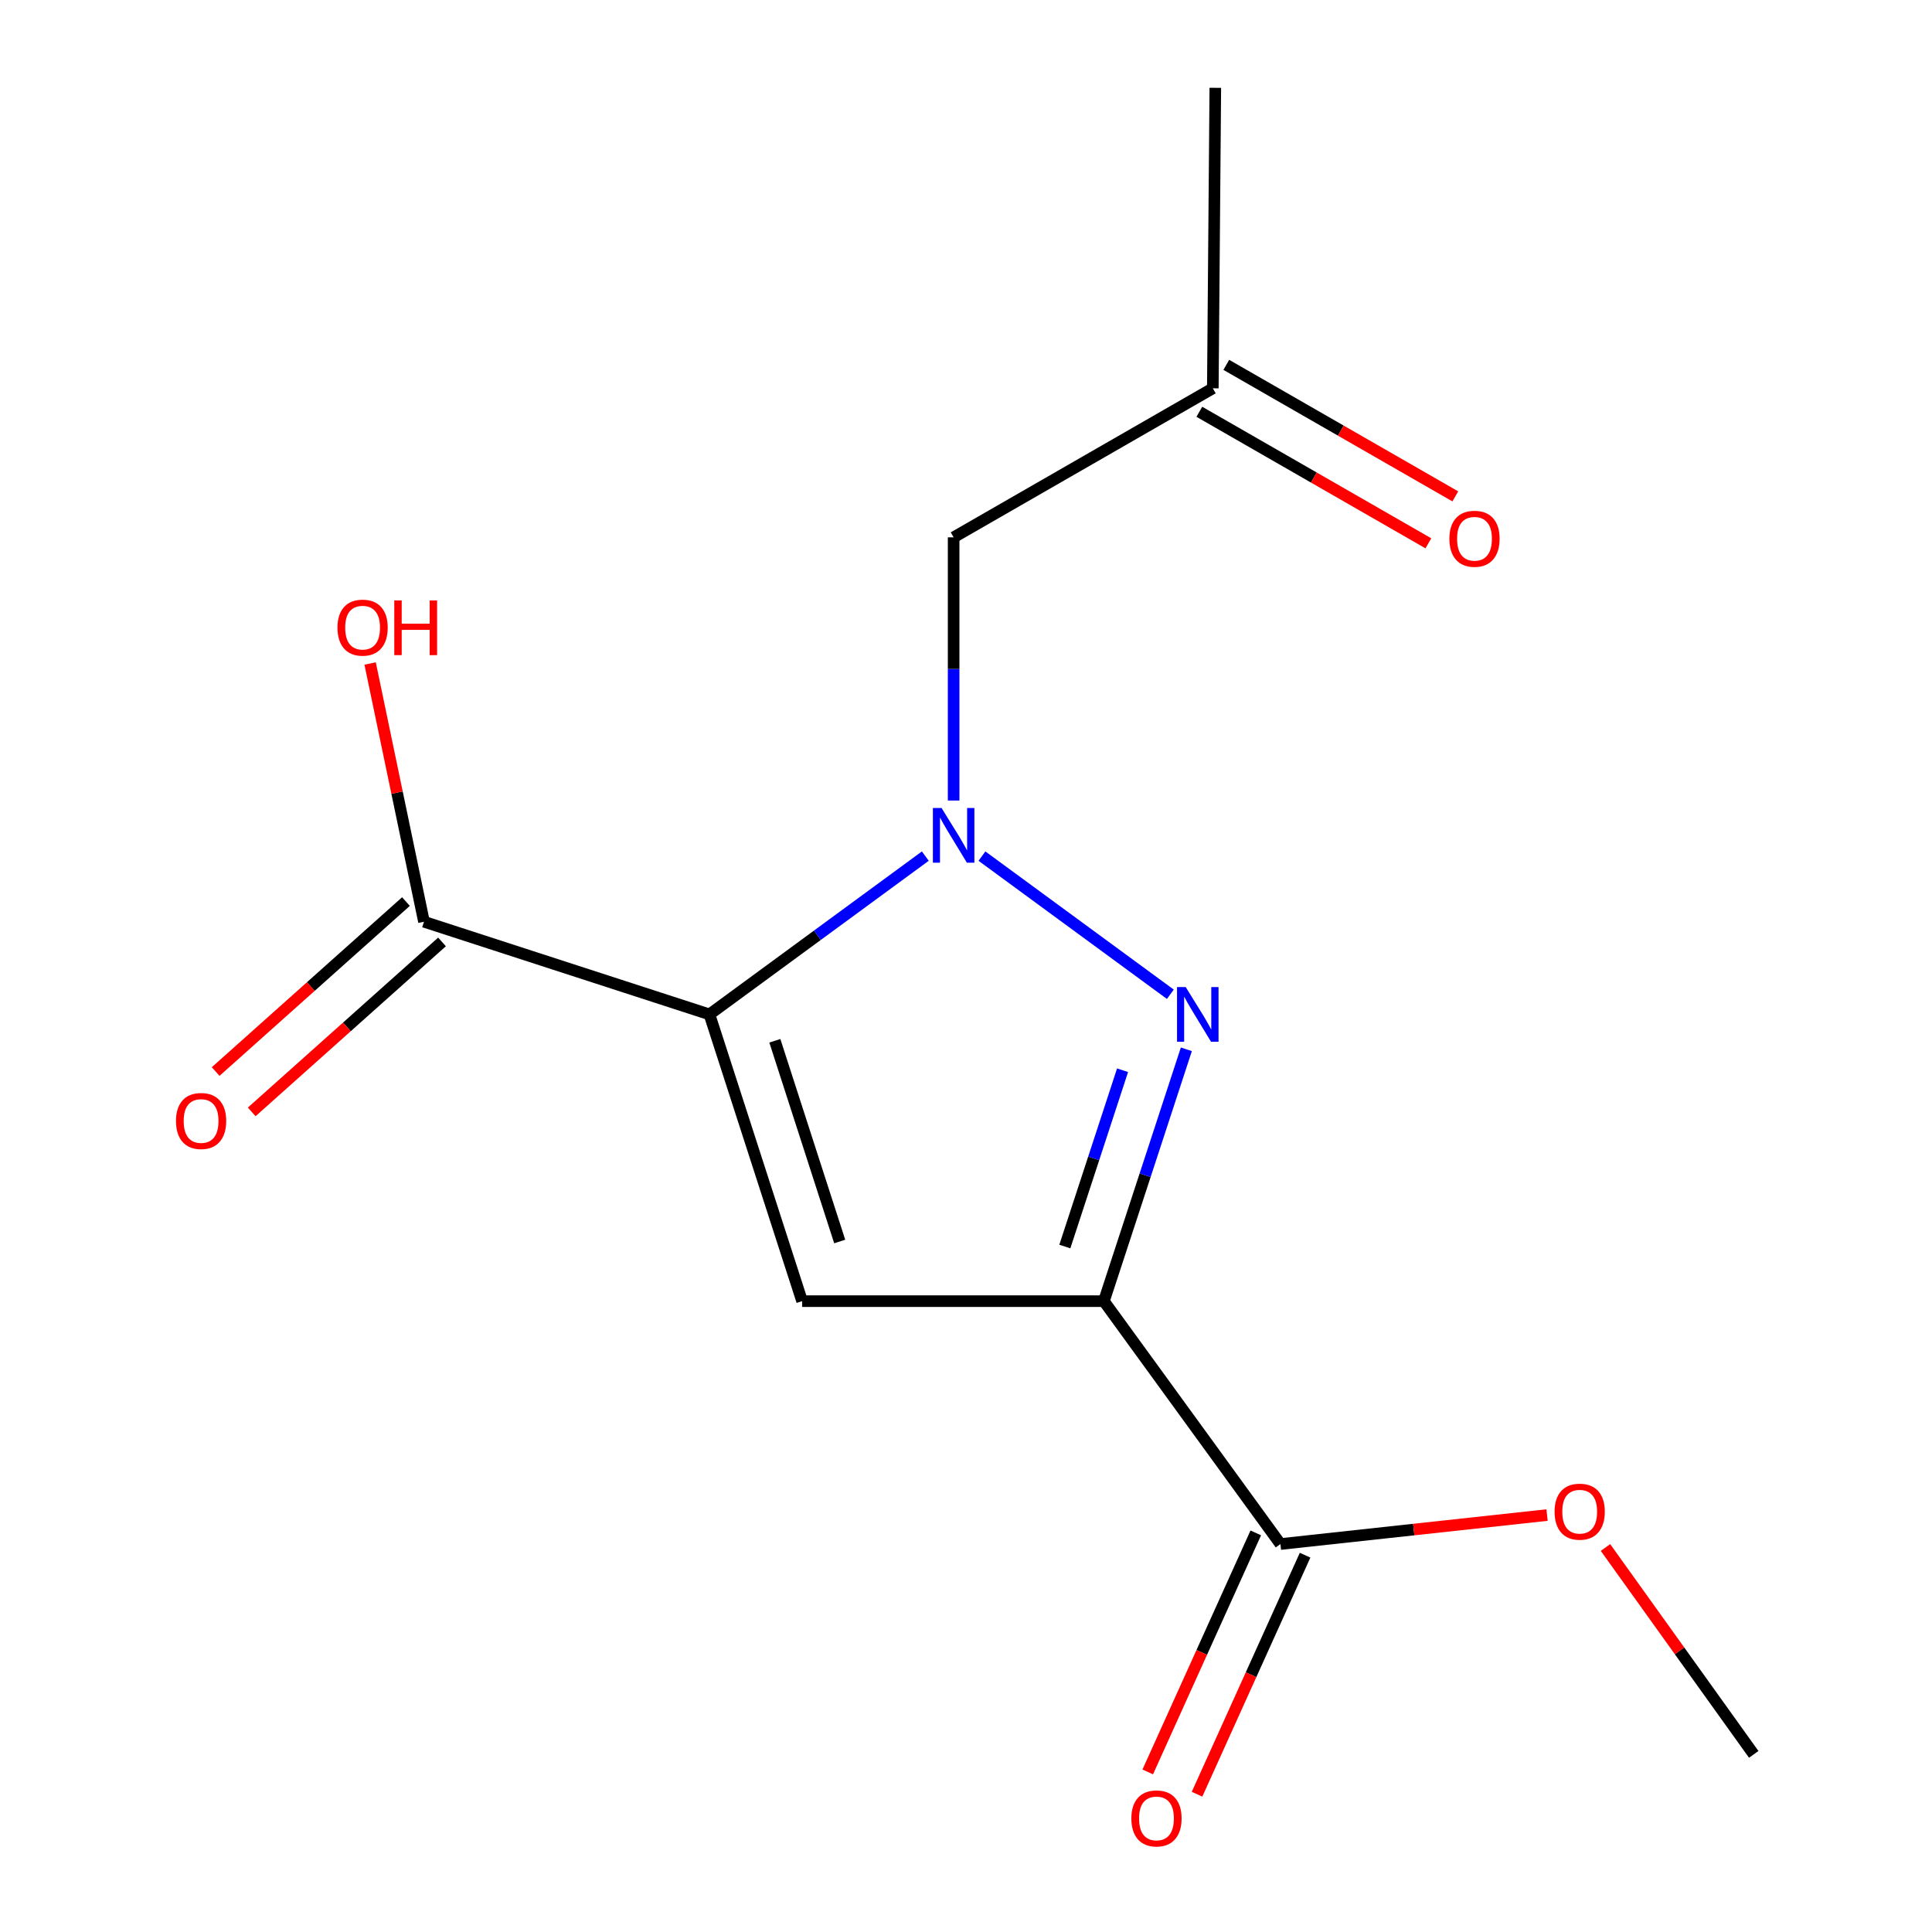 <?xml version='1.0' encoding='iso-8859-1'?>
<svg version='1.1' baseProfile='full'
              xmlns='http://www.w3.org/2000/svg'
                      xmlns:rdkit='http://www.rdkit.org/xml'
                      xmlns:xlink='http://www.w3.org/1999/xlink'
                  xml:space='preserve'
width='1000px' height='1000px' viewBox='0 0 1000 1000'>
<!-- END OF HEADER -->
<rect style='opacity:1.0;fill:#FFFFFF;stroke:none' width='1000' height='1000' x='0' y='0'> </rect>
<path class='bond-0' d='M 367.21,525.053 L 423.075,484.086' style='fill:none;fill-rule:evenodd;stroke:#000000;stroke-width:6px;stroke-linecap:butt;stroke-linejoin:miter;stroke-opacity:1' />
<path class='bond-0' d='M 423.075,484.086 L 478.941,443.119' style='fill:none;fill-rule:evenodd;stroke:#0000FF;stroke-width:6px;stroke-linecap:butt;stroke-linejoin:miter;stroke-opacity:1' />
<path class='bond-3' d='M 367.21,525.053 L 415.17,673.476' style='fill:none;fill-rule:evenodd;stroke:#000000;stroke-width:6px;stroke-linecap:butt;stroke-linejoin:miter;stroke-opacity:1' />
<path class='bond-3' d='M 401.058,538.704 L 434.629,642.6' style='fill:none;fill-rule:evenodd;stroke:#000000;stroke-width:6px;stroke-linecap:butt;stroke-linejoin:miter;stroke-opacity:1' />
<path class='bond-4' d='M 367.21,525.053 L 219.456,477.093' style='fill:none;fill-rule:evenodd;stroke:#000000;stroke-width:6px;stroke-linecap:butt;stroke-linejoin:miter;stroke-opacity:1' />
<path class='bond-2' d='M 508.257,443.12 L 605.768,514.636' style='fill:none;fill-rule:evenodd;stroke:#0000FF;stroke-width:6px;stroke-linecap:butt;stroke-linejoin:miter;stroke-opacity:1' />
<path class='bond-6' d='M 493.599,414.354 L 493.599,346.24' style='fill:none;fill-rule:evenodd;stroke:#0000FF;stroke-width:6px;stroke-linecap:butt;stroke-linejoin:miter;stroke-opacity:1' />
<path class='bond-6' d='M 493.599,346.24 L 493.599,278.127' style='fill:none;fill-rule:evenodd;stroke:#000000;stroke-width:6px;stroke-linecap:butt;stroke-linejoin:miter;stroke-opacity:1' />
<path class='bond-1' d='M 571.374,673.476 L 415.17,673.476' style='fill:none;fill-rule:evenodd;stroke:#000000;stroke-width:6px;stroke-linecap:butt;stroke-linejoin:miter;stroke-opacity:1' />
<path class='bond-5' d='M 571.374,673.476 L 662.75,799.196' style='fill:none;fill-rule:evenodd;stroke:#000000;stroke-width:6px;stroke-linecap:butt;stroke-linejoin:miter;stroke-opacity:1' />
<path class='bond-15' d='M 571.374,673.476 L 592.716,608.297' style='fill:none;fill-rule:evenodd;stroke:#000000;stroke-width:6px;stroke-linecap:butt;stroke-linejoin:miter;stroke-opacity:1' />
<path class='bond-15' d='M 592.716,608.297 L 614.057,543.117' style='fill:none;fill-rule:evenodd;stroke:#0000FF;stroke-width:6px;stroke-linecap:butt;stroke-linejoin:miter;stroke-opacity:1' />
<path class='bond-15' d='M 551.157,645.206 L 566.096,599.581' style='fill:none;fill-rule:evenodd;stroke:#000000;stroke-width:6px;stroke-linecap:butt;stroke-linejoin:miter;stroke-opacity:1' />
<path class='bond-15' d='M 566.096,599.581 L 581.035,553.955' style='fill:none;fill-rule:evenodd;stroke:#0000FF;stroke-width:6px;stroke-linecap:butt;stroke-linejoin:miter;stroke-opacity:1' />
<path class='bond-7' d='M 210.126,466.648 L 160.874,510.638' style='fill:none;fill-rule:evenodd;stroke:#000000;stroke-width:6px;stroke-linecap:butt;stroke-linejoin:miter;stroke-opacity:1' />
<path class='bond-7' d='M 160.874,510.638 L 111.622,554.629' style='fill:none;fill-rule:evenodd;stroke:#FF0000;stroke-width:6px;stroke-linecap:butt;stroke-linejoin:miter;stroke-opacity:1' />
<path class='bond-7' d='M 228.785,487.538 L 179.533,531.529' style='fill:none;fill-rule:evenodd;stroke:#000000;stroke-width:6px;stroke-linecap:butt;stroke-linejoin:miter;stroke-opacity:1' />
<path class='bond-7' d='M 179.533,531.529 L 130.281,575.52' style='fill:none;fill-rule:evenodd;stroke:#FF0000;stroke-width:6px;stroke-linecap:butt;stroke-linejoin:miter;stroke-opacity:1' />
<path class='bond-11' d='M 219.456,477.093 L 205.513,410.261' style='fill:none;fill-rule:evenodd;stroke:#000000;stroke-width:6px;stroke-linecap:butt;stroke-linejoin:miter;stroke-opacity:1' />
<path class='bond-11' d='M 205.513,410.261 L 191.571,343.429' style='fill:none;fill-rule:evenodd;stroke:#FF0000;stroke-width:6px;stroke-linecap:butt;stroke-linejoin:miter;stroke-opacity:1' />
<path class='bond-8' d='M 649.988,793.427 L 622.025,855.287' style='fill:none;fill-rule:evenodd;stroke:#000000;stroke-width:6px;stroke-linecap:butt;stroke-linejoin:miter;stroke-opacity:1' />
<path class='bond-8' d='M 622.025,855.287 L 594.062,917.147' style='fill:none;fill-rule:evenodd;stroke:#FF0000;stroke-width:6px;stroke-linecap:butt;stroke-linejoin:miter;stroke-opacity:1' />
<path class='bond-8' d='M 675.512,804.965 L 647.549,866.825' style='fill:none;fill-rule:evenodd;stroke:#000000;stroke-width:6px;stroke-linecap:butt;stroke-linejoin:miter;stroke-opacity:1' />
<path class='bond-8' d='M 647.549,866.825 L 619.586,928.685' style='fill:none;fill-rule:evenodd;stroke:#FF0000;stroke-width:6px;stroke-linecap:butt;stroke-linejoin:miter;stroke-opacity:1' />
<path class='bond-12' d='M 662.75,799.196 L 731.751,791.695' style='fill:none;fill-rule:evenodd;stroke:#000000;stroke-width:6px;stroke-linecap:butt;stroke-linejoin:miter;stroke-opacity:1' />
<path class='bond-12' d='M 731.751,791.695 L 800.752,784.195' style='fill:none;fill-rule:evenodd;stroke:#FF0000;stroke-width:6px;stroke-linecap:butt;stroke-linejoin:miter;stroke-opacity:1' />
<path class='bond-9' d='M 493.599,278.127 L 627.753,200.989' style='fill:none;fill-rule:evenodd;stroke:#000000;stroke-width:6px;stroke-linecap:butt;stroke-linejoin:miter;stroke-opacity:1' />
<path class='bond-10' d='M 620.777,213.134 L 680.048,247.175' style='fill:none;fill-rule:evenodd;stroke:#000000;stroke-width:6px;stroke-linecap:butt;stroke-linejoin:miter;stroke-opacity:1' />
<path class='bond-10' d='M 680.048,247.175 L 739.318,281.216' style='fill:none;fill-rule:evenodd;stroke:#FF0000;stroke-width:6px;stroke-linecap:butt;stroke-linejoin:miter;stroke-opacity:1' />
<path class='bond-10' d='M 634.728,188.845 L 693.998,222.886' style='fill:none;fill-rule:evenodd;stroke:#000000;stroke-width:6px;stroke-linecap:butt;stroke-linejoin:miter;stroke-opacity:1' />
<path class='bond-10' d='M 693.998,222.886 L 753.268,256.927' style='fill:none;fill-rule:evenodd;stroke:#FF0000;stroke-width:6px;stroke-linecap:butt;stroke-linejoin:miter;stroke-opacity:1' />
<path class='bond-13' d='M 627.753,200.989 L 629.044,45.455' style='fill:none;fill-rule:evenodd;stroke:#000000;stroke-width:6px;stroke-linecap:butt;stroke-linejoin:miter;stroke-opacity:1' />
<path class='bond-14' d='M 830.995,800.985 L 869.363,854.524' style='fill:none;fill-rule:evenodd;stroke:#FF0000;stroke-width:6px;stroke-linecap:butt;stroke-linejoin:miter;stroke-opacity:1' />
<path class='bond-14' d='M 869.363,854.524 L 907.731,908.062' style='fill:none;fill-rule:evenodd;stroke:#000000;stroke-width:6px;stroke-linecap:butt;stroke-linejoin:miter;stroke-opacity:1' />
<path  class='atom-1' d='M 487.339 418.21
L 496.619 433.21
Q 497.539 434.69, 499.019 437.37
Q 500.499 440.05, 500.579 440.21
L 500.579 418.21
L 504.339 418.21
L 504.339 446.53
L 500.459 446.53
L 490.499 430.13
Q 489.339 428.21, 488.099 426.01
Q 486.899 423.81, 486.539 423.13
L 486.539 446.53
L 482.859 446.53
L 482.859 418.21
L 487.339 418.21
' fill='#0000FF'/>
<path  class='atom-3' d='M 613.712 510.893
L 622.992 525.893
Q 623.912 527.373, 625.392 530.053
Q 626.872 532.733, 626.952 532.893
L 626.952 510.893
L 630.712 510.893
L 630.712 539.213
L 626.832 539.213
L 616.872 522.813
Q 615.712 520.893, 614.472 518.693
Q 613.272 516.493, 612.912 515.813
L 612.912 539.213
L 609.232 539.213
L 609.232 510.893
L 613.712 510.893
' fill='#0000FF'/>
<path  class='atom-8' d='M 91.085 580.22
Q 91.085 573.42, 94.445 569.62
Q 97.805 565.82, 104.085 565.82
Q 110.365 565.82, 113.725 569.62
Q 117.085 573.42, 117.085 580.22
Q 117.085 587.1, 113.685 591.02
Q 110.285 594.9, 104.085 594.9
Q 97.845 594.9, 94.445 591.02
Q 91.085 587.14, 91.085 580.22
M 104.085 591.7
Q 108.405 591.7, 110.725 588.82
Q 113.085 585.9, 113.085 580.22
Q 113.085 574.66, 110.725 571.86
Q 108.405 569.02, 104.085 569.02
Q 99.765 569.02, 97.405 571.82
Q 95.085 574.62, 95.085 580.22
Q 95.085 585.94, 97.405 588.82
Q 99.765 591.7, 104.085 591.7
' fill='#FF0000'/>
<path  class='atom-9' d='M 585.591 941.21
Q 585.591 934.41, 588.951 930.61
Q 592.311 926.81, 598.591 926.81
Q 604.871 926.81, 608.231 930.61
Q 611.591 934.41, 611.591 941.21
Q 611.591 948.09, 608.191 952.01
Q 604.791 955.89, 598.591 955.89
Q 592.351 955.89, 588.951 952.01
Q 585.591 948.13, 585.591 941.21
M 598.591 952.69
Q 602.911 952.69, 605.231 949.81
Q 607.591 946.89, 607.591 941.21
Q 607.591 935.65, 605.231 932.85
Q 602.911 930.01, 598.591 930.01
Q 594.271 930.01, 591.911 932.81
Q 589.591 935.61, 589.591 941.21
Q 589.591 946.93, 591.911 949.81
Q 594.271 952.69, 598.591 952.69
' fill='#FF0000'/>
<path  class='atom-11' d='M 750.198 278.86
Q 750.198 272.06, 753.558 268.26
Q 756.918 264.46, 763.198 264.46
Q 769.478 264.46, 772.838 268.26
Q 776.198 272.06, 776.198 278.86
Q 776.198 285.74, 772.798 289.66
Q 769.398 293.54, 763.198 293.54
Q 756.958 293.54, 753.558 289.66
Q 750.198 285.78, 750.198 278.86
M 763.198 290.34
Q 767.518 290.34, 769.838 287.46
Q 772.198 284.54, 772.198 278.86
Q 772.198 273.3, 769.838 270.5
Q 767.518 267.66, 763.198 267.66
Q 758.878 267.66, 756.518 270.46
Q 754.198 273.26, 754.198 278.86
Q 754.198 284.58, 756.518 287.46
Q 758.878 290.34, 763.198 290.34
' fill='#FF0000'/>
<path  class='atom-12' d='M 174.68 324.859
Q 174.68 318.059, 178.04 314.259
Q 181.4 310.459, 187.68 310.459
Q 193.96 310.459, 197.32 314.259
Q 200.68 318.059, 200.68 324.859
Q 200.68 331.739, 197.28 335.659
Q 193.88 339.539, 187.68 339.539
Q 181.44 339.539, 178.04 335.659
Q 174.68 331.779, 174.68 324.859
M 187.68 336.339
Q 192 336.339, 194.32 333.459
Q 196.68 330.539, 196.68 324.859
Q 196.68 319.299, 194.32 316.499
Q 192 313.659, 187.68 313.659
Q 183.36 313.659, 181 316.459
Q 178.68 319.259, 178.68 324.859
Q 178.68 330.579, 181 333.459
Q 183.36 336.339, 187.68 336.339
' fill='#FF0000'/>
<path  class='atom-12' d='M 204.08 310.779
L 207.92 310.779
L 207.92 322.819
L 222.4 322.819
L 222.4 310.779
L 226.24 310.779
L 226.24 339.099
L 222.4 339.099
L 222.4 326.019
L 207.92 326.019
L 207.92 339.099
L 204.08 339.099
L 204.08 310.779
' fill='#FF0000'/>
<path  class='atom-13' d='M 804.647 782.439
Q 804.647 775.639, 808.007 771.839
Q 811.367 768.039, 817.647 768.039
Q 823.927 768.039, 827.287 771.839
Q 830.647 775.639, 830.647 782.439
Q 830.647 789.319, 827.247 793.239
Q 823.847 797.119, 817.647 797.119
Q 811.407 797.119, 808.007 793.239
Q 804.647 789.359, 804.647 782.439
M 817.647 793.919
Q 821.967 793.919, 824.287 791.039
Q 826.647 788.119, 826.647 782.439
Q 826.647 776.879, 824.287 774.079
Q 821.967 771.239, 817.647 771.239
Q 813.327 771.239, 810.967 774.039
Q 808.647 776.839, 808.647 782.439
Q 808.647 788.159, 810.967 791.039
Q 813.327 793.919, 817.647 793.919
' fill='#FF0000'/>
</svg>
